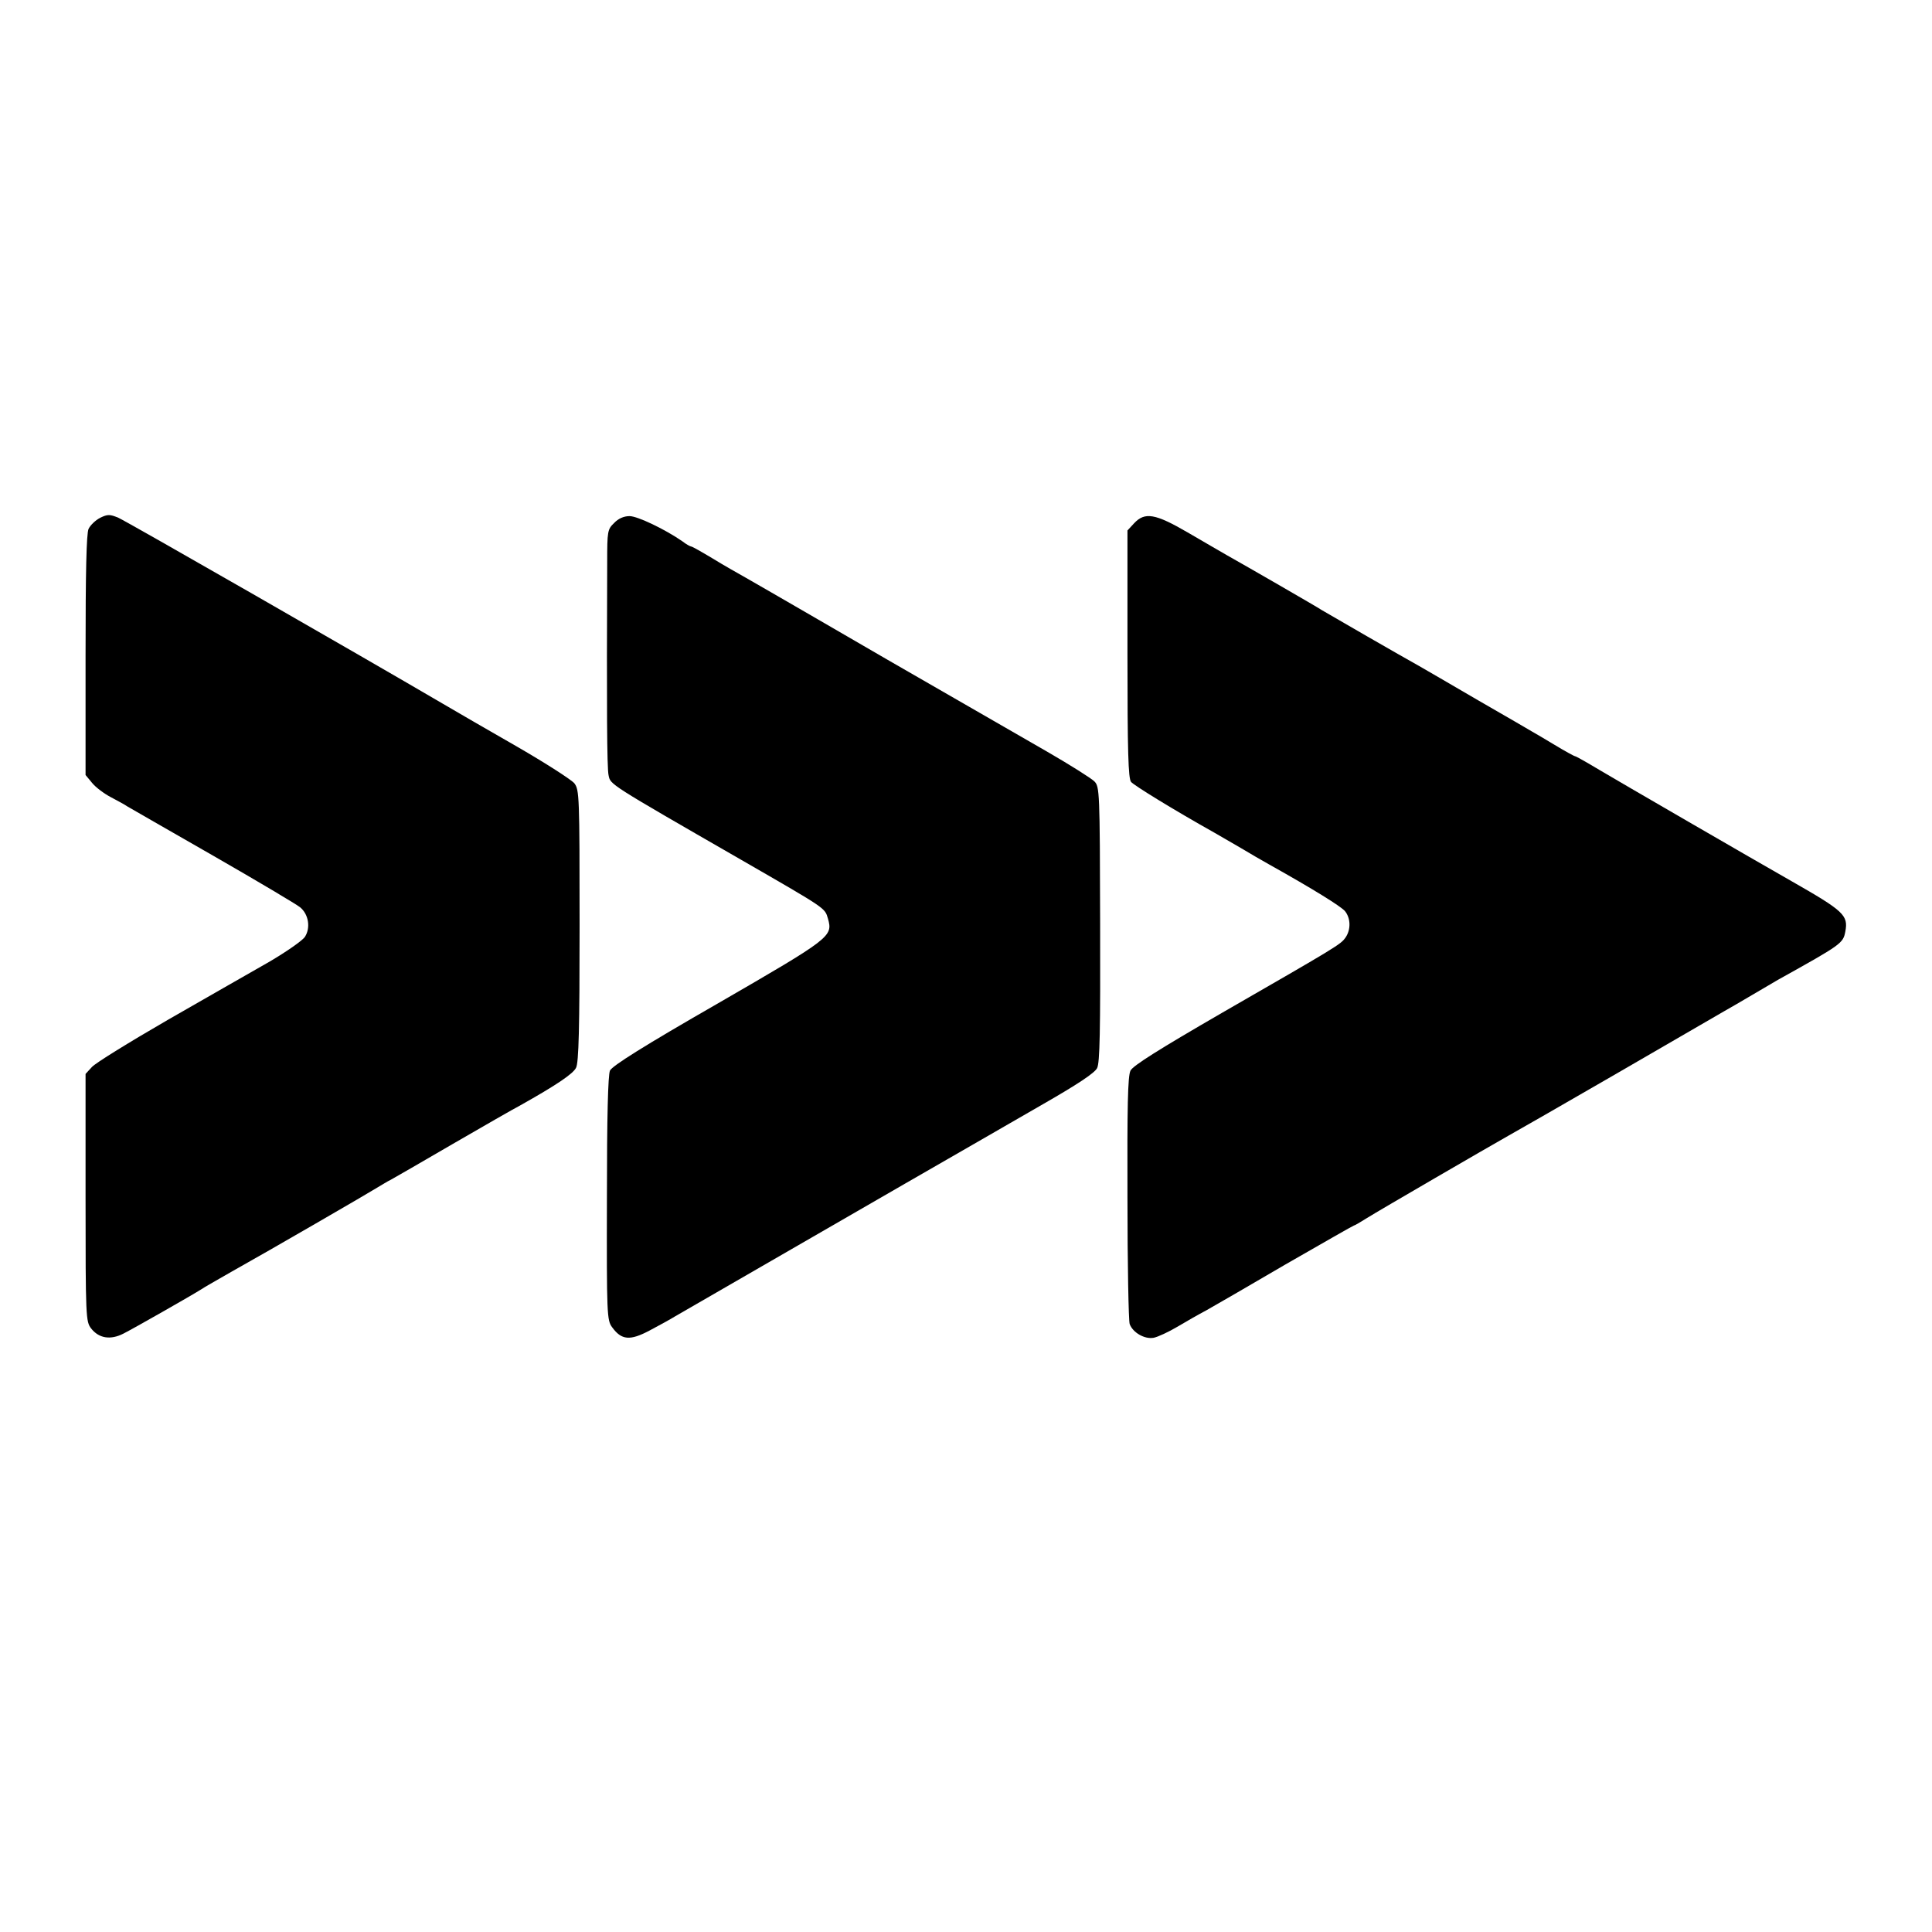 <?xml version="1.0" standalone="no"?>
<!DOCTYPE svg PUBLIC "-//W3C//DTD SVG 20010904//EN"
 "http://www.w3.org/TR/2001/REC-SVG-20010904/DTD/svg10.dtd">
<svg version="1.0" xmlns="http://www.w3.org/2000/svg"
 width="700pt" height="700pt" viewBox="0 0 700 700"
 preserveAspectRatio="xMidYMid meet">
<g transform="translate(0,700) scale(0.1,-0.1)"
fill="#000000" stroke="none">
<path d="M363 5124 c-17 -9 -35 -26 -42 -40 -8 -17 -11 -157 -11 -459 l0 -433
24 -29 c13 -16 44 -39 67 -51 24 -13 51 -27 59 -33 8 -5 148 -85 310 -178 162
-93 305 -178 317 -188 31 -25 39 -74 18 -107 -9 -14 -67 -54 -128 -90 -62 -35
-227 -130 -367 -210 -140 -81 -265 -158 -277 -172 l-23 -25 0 -448 c0 -434 1
-449 20 -474 28 -36 70 -43 117 -19 34 17 245 137 283 161 8 6 58 34 110 64
136 76 500 287 530 306 14 8 34 21 45 26 11 6 112 64 225 130 112 65 222 128
245 140 130 73 191 114 202 136 10 18 13 145 13 515 0 471 -1 492 -19 516 -11
13 -104 73 -208 133 -103 59 -224 129 -268 155 -309 181 -1148 662 -1176 674
-31 13 -39 13 -66 0z"/>
<path d="M2225 5105 c-24 -23 -25 -30 -25 -142 -2 -526 -1 -746 5 -772 7 -34
-3 -28 480 -306 314 -181 303 -174 315 -214 18 -64 10 -70 -398 -306 -270
-155 -384 -227 -392 -244 -7 -16 -11 -166 -11 -464 -1 -420 0 -441 19 -466 34
-47 65 -49 135 -12 34 18 76 41 92 51 23 13 855 494 1113 642 22 13 122 70
222 128 122 70 186 112 195 130 10 19 12 135 11 522 -1 483 -2 498 -21 517
-11 11 -87 59 -170 107 -292 168 -550 317 -580 334 -16 9 -129 75 -250 145
-121 70 -240 139 -265 153 -25 14 -78 44 -117 68 -40 24 -75 44 -79 44 -3 0
-18 8 -32 19 -62 43 -162 91 -191 91 -21 0 -41 -9 -56 -25z"/>
<path d="M4109 5104 l-24 -26 0 -447 c0 -357 3 -451 13 -464 11 -13 154 -101
302 -184 19 -11 62 -36 95 -55 33 -20 80 -47 105 -61 159 -89 257 -150 273
-168 21 -26 22 -67 2 -96 -18 -25 -24 -29 -448 -273 -228 -132 -322 -191 -331
-209 -10 -20 -12 -131 -11 -461 0 -239 4 -445 8 -457 11 -31 54 -56 87 -50 15
3 54 21 86 40 32 19 79 46 104 59 25 14 155 89 288 167 134 77 246 141 248
141 3 0 23 12 47 27 43 27 441 258 512 298 22 12 198 113 390 224 193 112 368
213 390 226 22 12 69 40 105 61 36 21 77 45 92 54 230 128 236 132 244 175 11
59 -5 74 -196 183 -125 71 -629 363 -696 403 -45 27 -84 49 -87 49 -3 0 -36
18 -74 41 -37 22 -75 45 -83 49 -8 5 -96 56 -195 113 -99 58 -196 114 -215
125 -51 28 -332 190 -350 201 -16 11 -278 162 -344 199 -22 13 -87 50 -143 83
-117 68 -155 75 -194 33z"/>
</g>
</svg>
